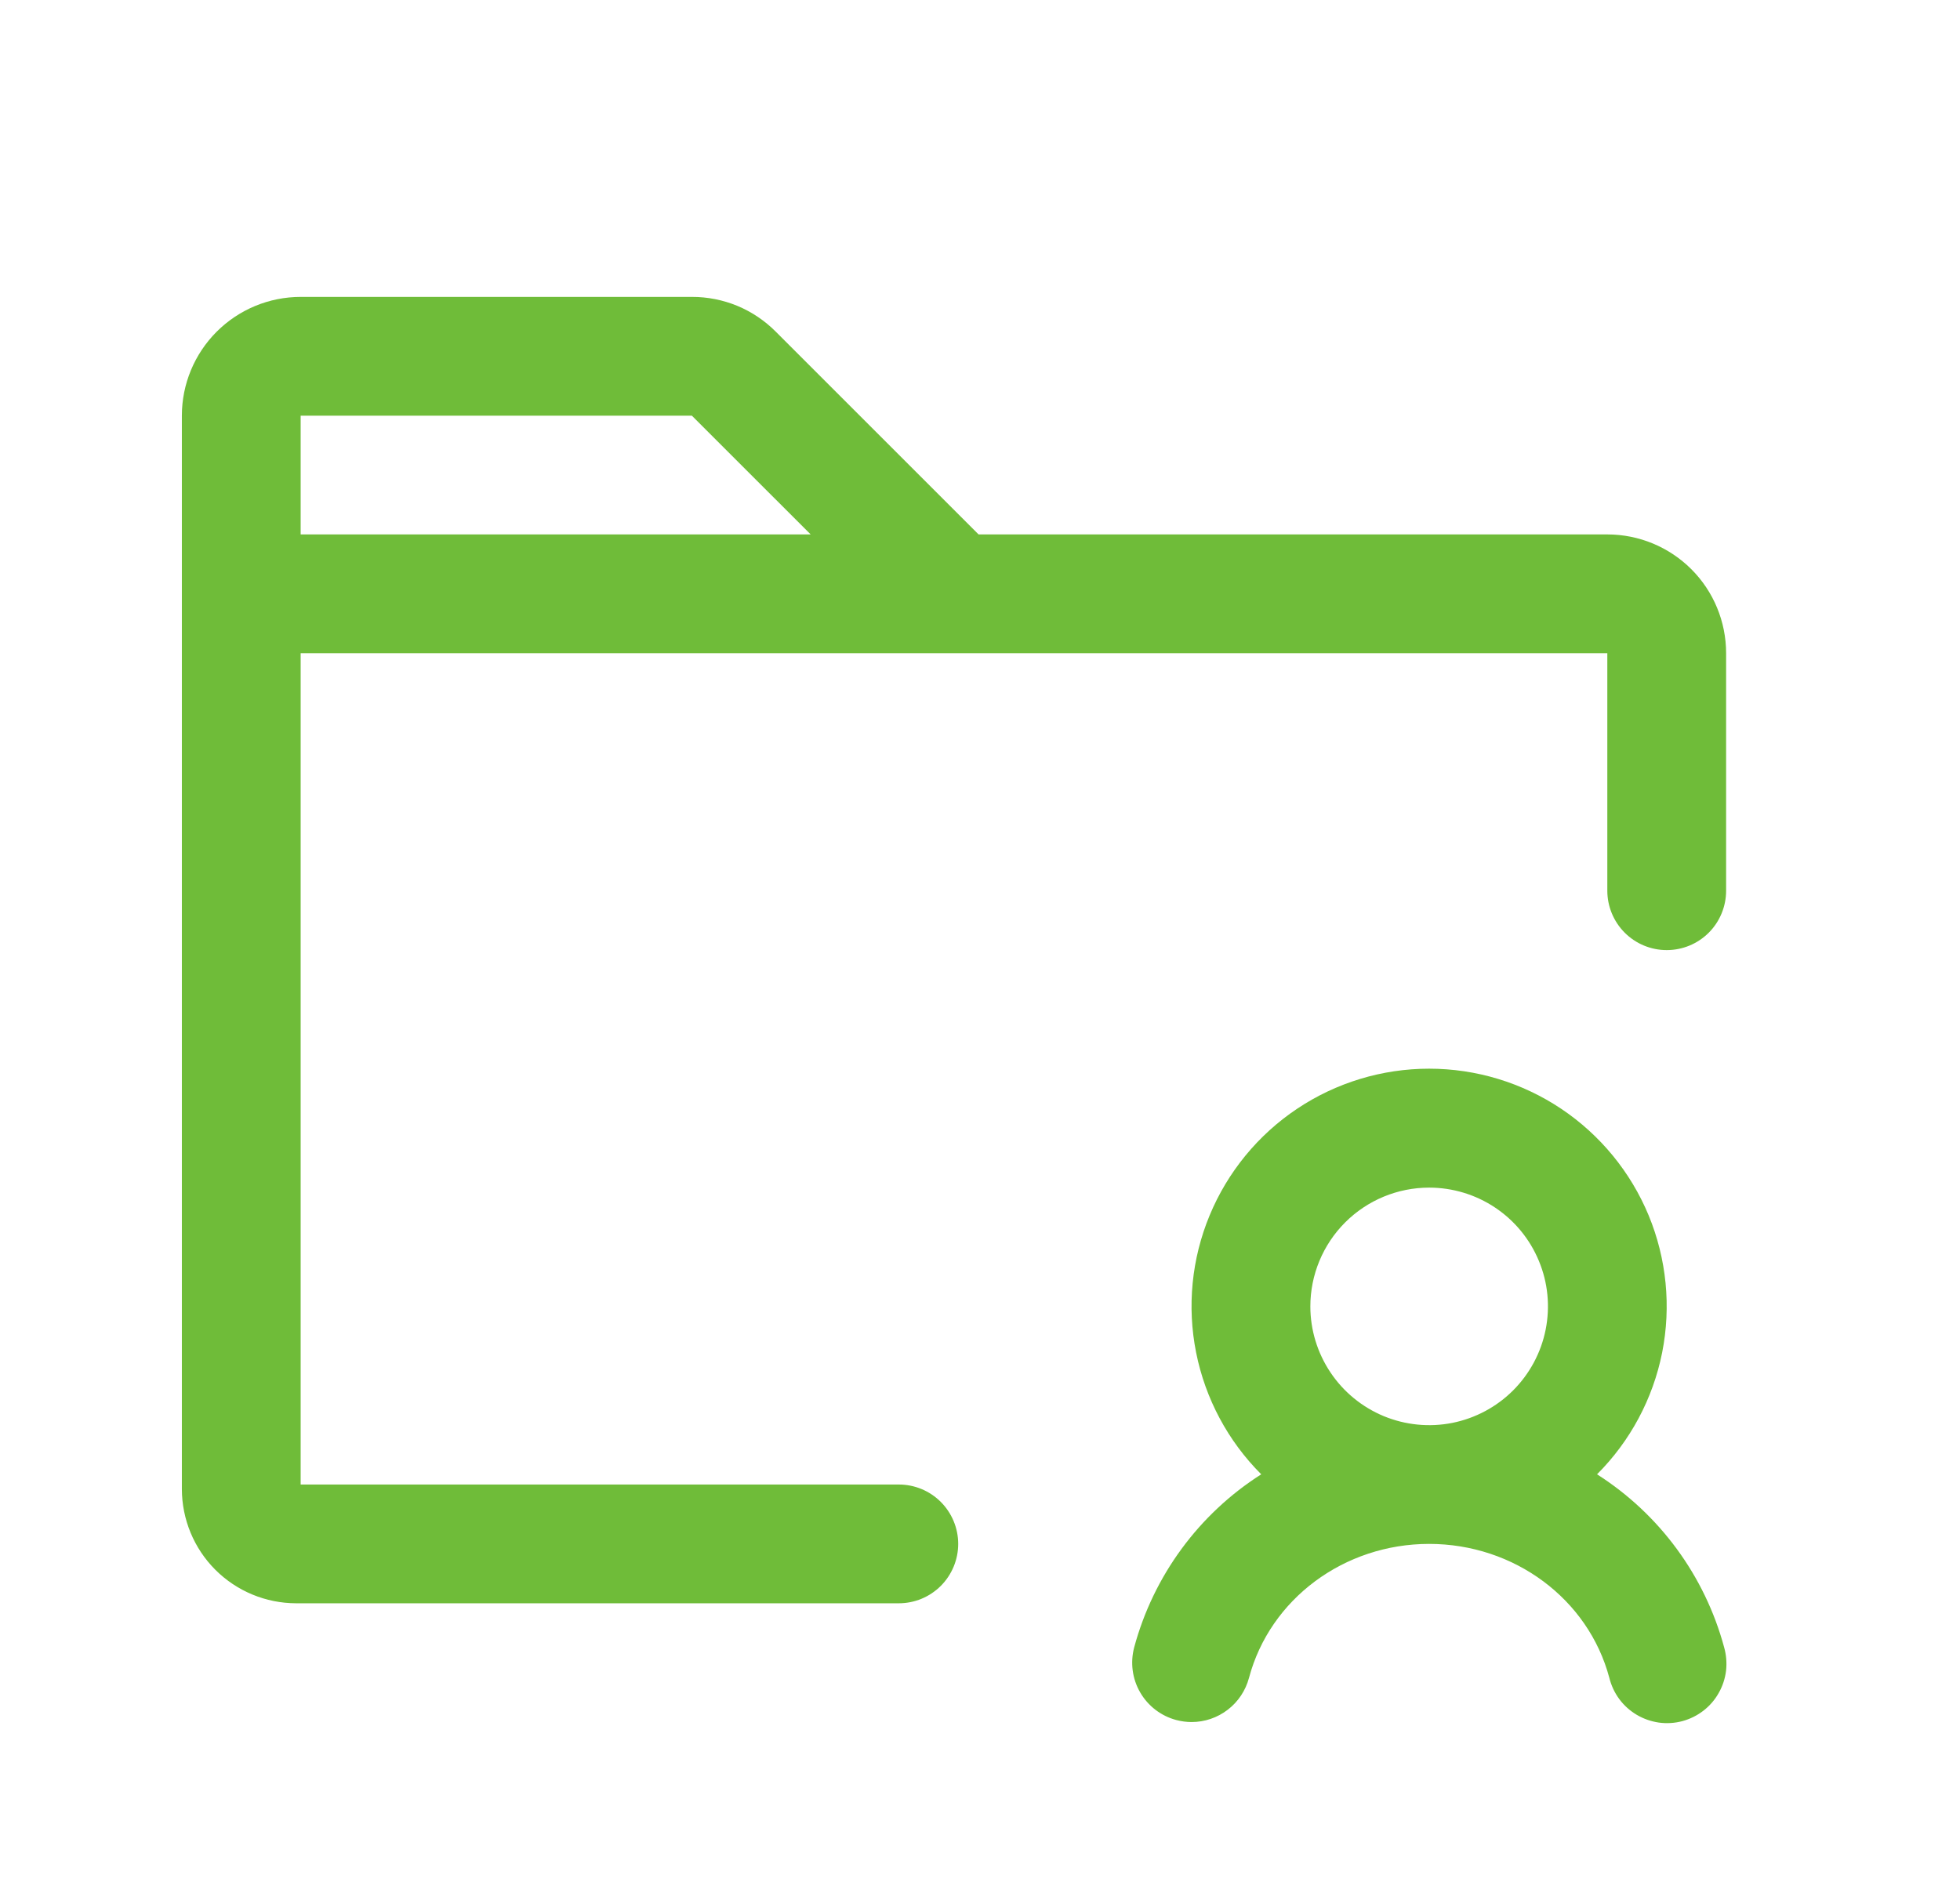 <svg xmlns="http://www.w3.org/2000/svg" width="33" height="32" viewBox="0 0 33 32" fill="none"><path d="M26.889 24.828C27.449 24.268 27.83 23.555 27.985 22.779C28.139 22.003 28.06 21.199 27.758 20.468C27.455 19.737 26.942 19.112 26.285 18.672C25.627 18.232 24.853 17.997 24.062 17.997C23.271 17.997 22.497 18.232 21.839 18.672C21.181 19.112 20.669 19.737 20.366 20.468C20.063 21.199 19.984 22.003 20.139 22.779C20.294 23.555 20.675 24.268 21.235 24.828C20.183 25.498 19.421 26.538 19.096 27.742C19.028 27.999 19.064 28.272 19.197 28.501C19.33 28.731 19.549 28.898 19.805 28.966C19.889 28.988 19.976 29 20.062 29C20.283 29 20.497 28.927 20.672 28.792C20.847 28.658 20.972 28.469 21.029 28.256C21.383 26.927 22.63 26 24.062 26C25.495 26 26.742 26.927 27.096 28.256C27.128 28.385 27.185 28.507 27.264 28.614C27.343 28.721 27.443 28.81 27.557 28.878C27.672 28.946 27.799 28.99 27.93 29.009C28.062 29.027 28.196 29.019 28.324 28.985C28.453 28.95 28.573 28.891 28.678 28.81C28.784 28.729 28.872 28.627 28.937 28.511C29.003 28.396 29.045 28.268 29.061 28.136C29.076 28.004 29.065 27.87 29.029 27.742C28.704 26.538 27.941 25.498 26.889 24.828ZM24.062 20C24.458 20 24.845 20.117 25.174 20.337C25.503 20.557 25.759 20.869 25.91 21.235C26.062 21.6 26.101 22.002 26.024 22.39C25.947 22.778 25.756 23.134 25.477 23.414C25.197 23.694 24.841 23.884 24.453 23.962C24.065 24.039 23.663 23.999 23.297 23.848C22.932 23.696 22.619 23.44 22.4 23.111C22.18 22.782 22.062 22.396 22.062 22C22.062 21.47 22.273 20.961 22.648 20.586C23.023 20.211 23.532 20 24.062 20ZM27.062 9H16.476L13.062 5.586C12.877 5.4 12.657 5.252 12.415 5.151C12.172 5.051 11.912 4.999 11.649 5H5.062C4.532 5 4.023 5.211 3.648 5.586C3.273 5.961 3.062 6.47 3.062 7V25.076C3.063 25.586 3.265 26.075 3.626 26.436C3.986 26.796 4.475 26.999 4.985 27H15.133C15.398 27 15.652 26.895 15.84 26.707C16.027 26.52 16.133 26.265 16.133 26C16.133 25.735 16.027 25.48 15.84 25.293C15.652 25.105 15.398 25 15.133 25H5.062V11H27.062V15C27.062 15.265 27.168 15.52 27.355 15.707C27.543 15.895 27.797 16 28.062 16C28.328 16 28.582 15.895 28.77 15.707C28.957 15.52 29.062 15.265 29.062 15V11C29.062 10.47 28.852 9.961 28.477 9.586C28.102 9.211 27.593 9 27.062 9ZM11.649 7L13.649 9H5.062V7H11.649Z" fill="#6FBC39"></path></svg>